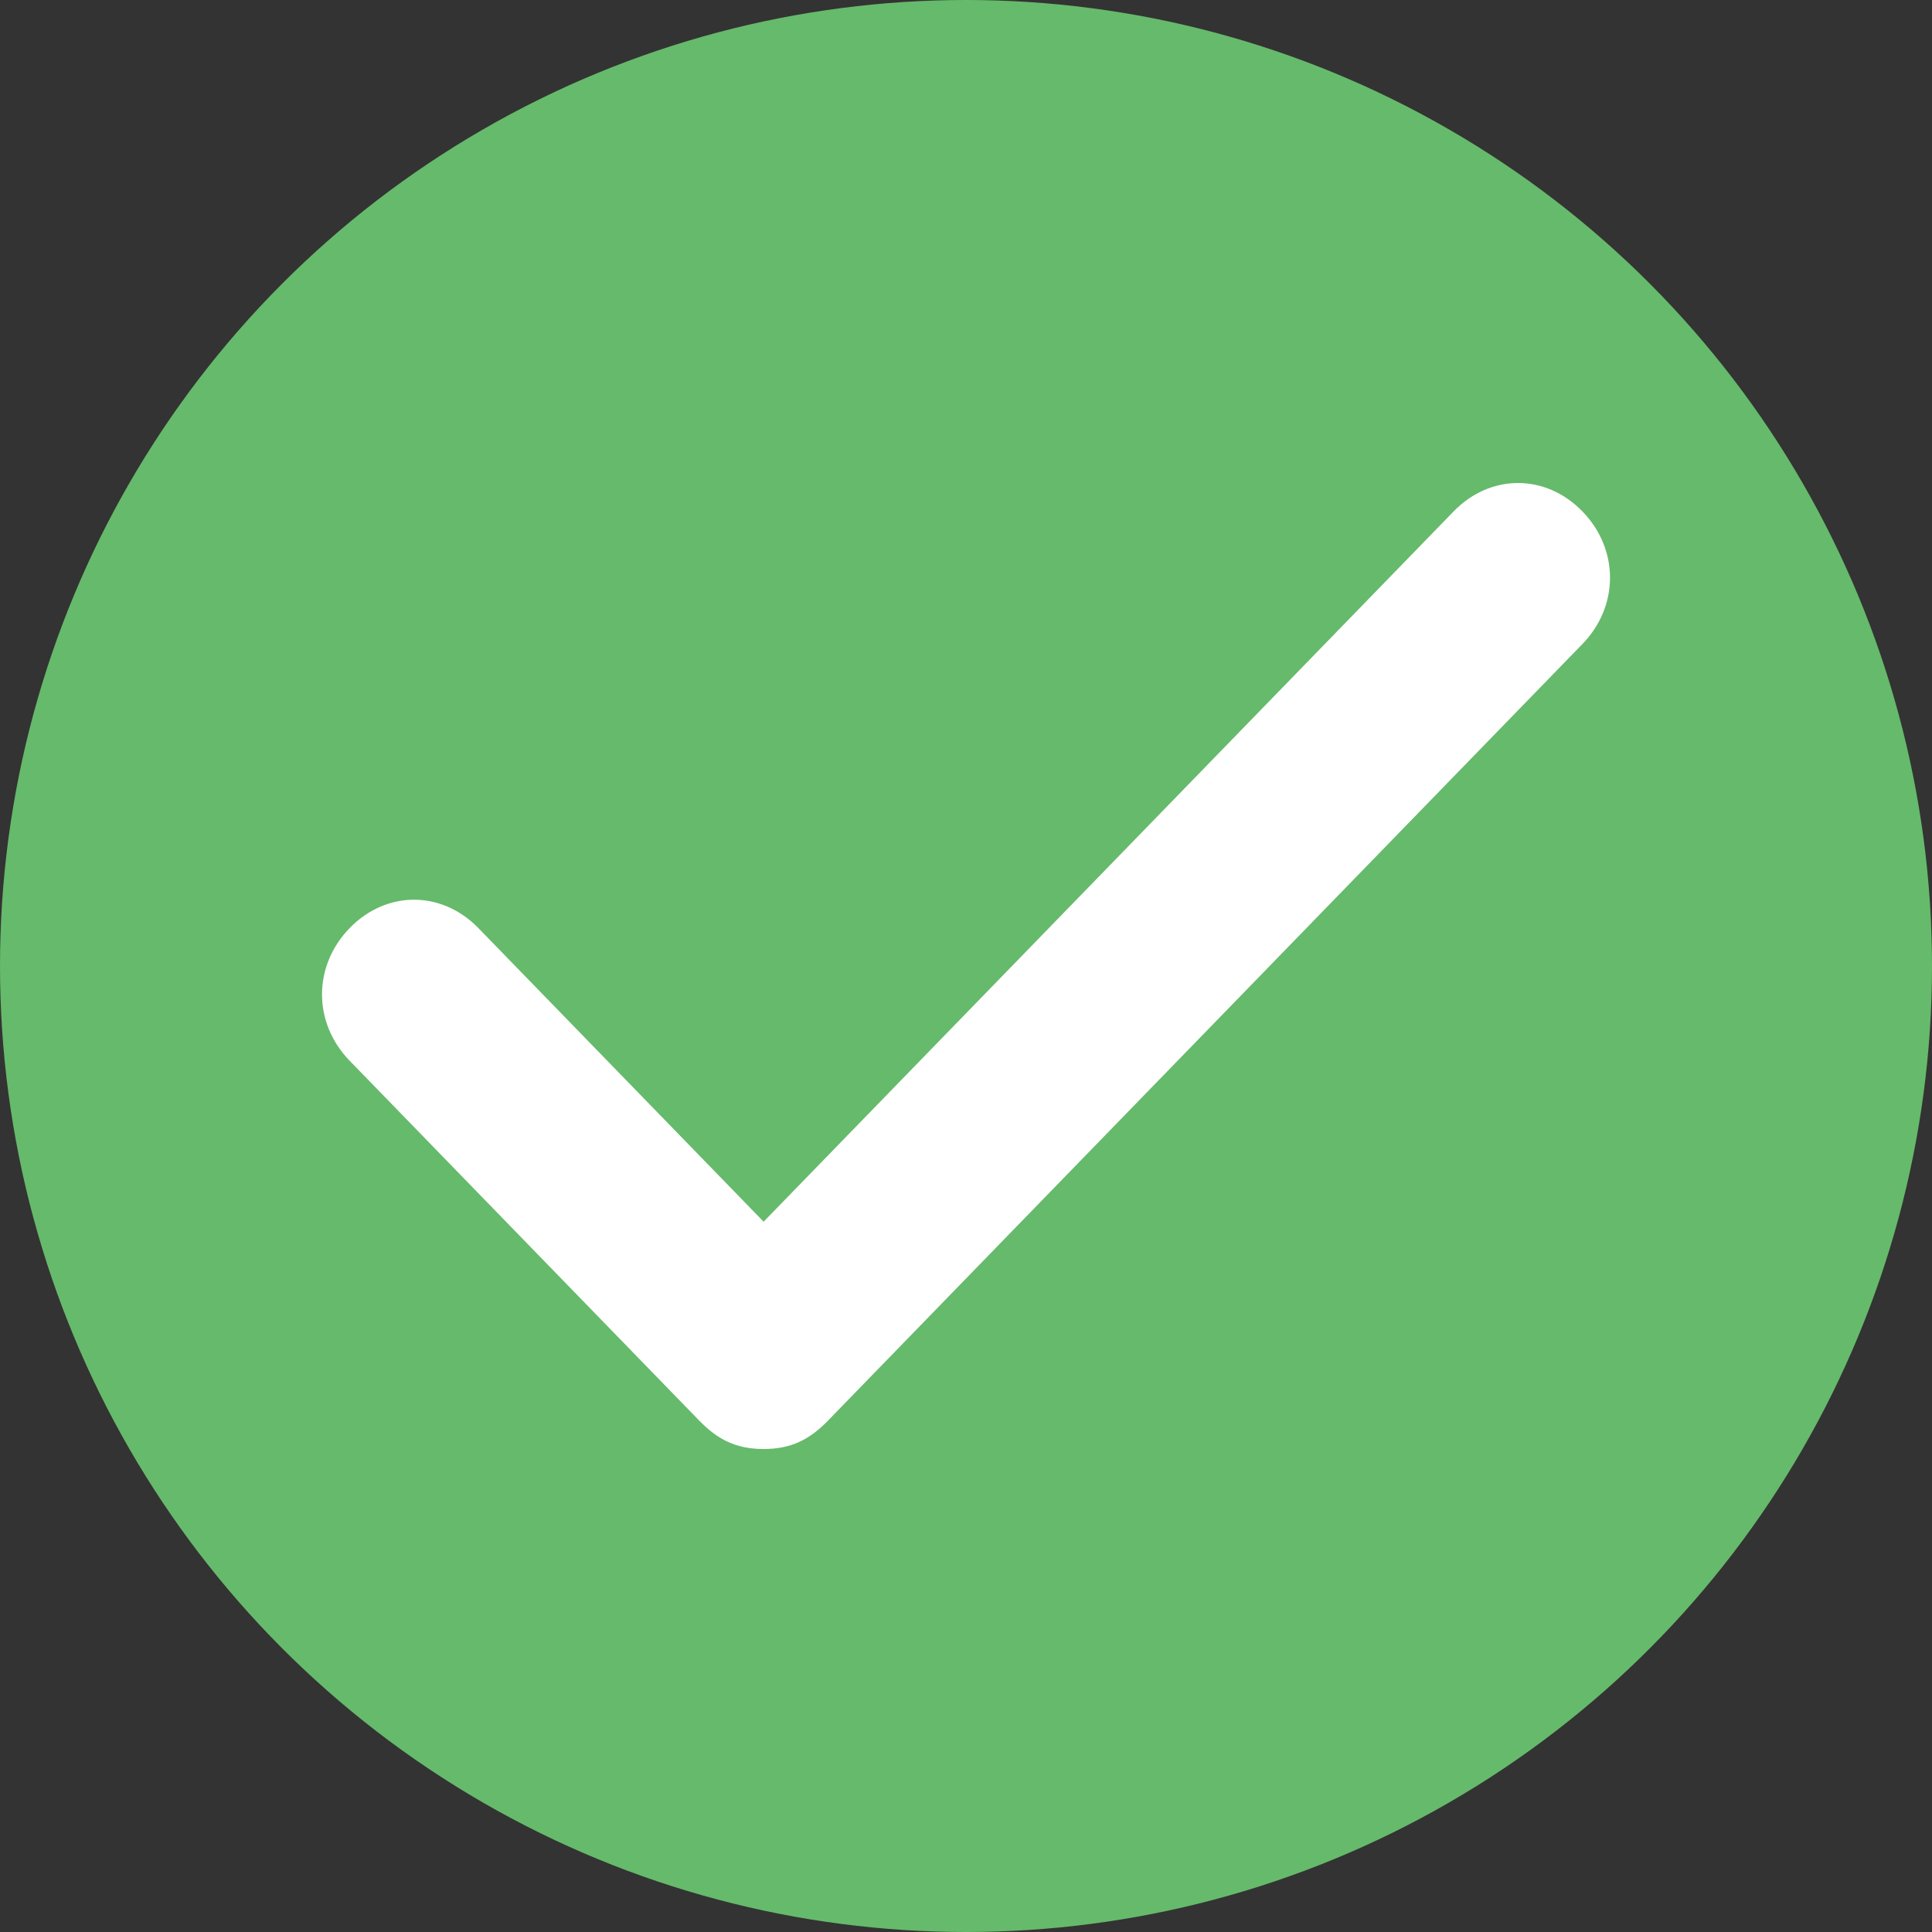 <?xml version="1.0" encoding="UTF-8"?> <svg xmlns="http://www.w3.org/2000/svg" width="80" height="80" viewBox="0 0 80 80" fill="none"><rect x="0" y="0" width="80" height="80" fill="#333333" stroke="none"/><circle cx="40" cy="40" r="40" fill="#66BA6B"></circle><path d="M65.525 21.177C64.001 19.608 61.715 19.608 60.191 21.177L31.62 50.588L19.81 38.431C18.286 36.863 16.001 36.863 14.477 38.431C12.953 40 12.953 42.353 14.477 43.922L28.953 58.824C29.715 59.608 30.477 60 31.62 60C32.763 60 33.525 59.608 34.286 58.824L65.525 26.667C67.048 25.098 67.048 22.745 65.525 21.177Z" fill="white"></path></svg> 